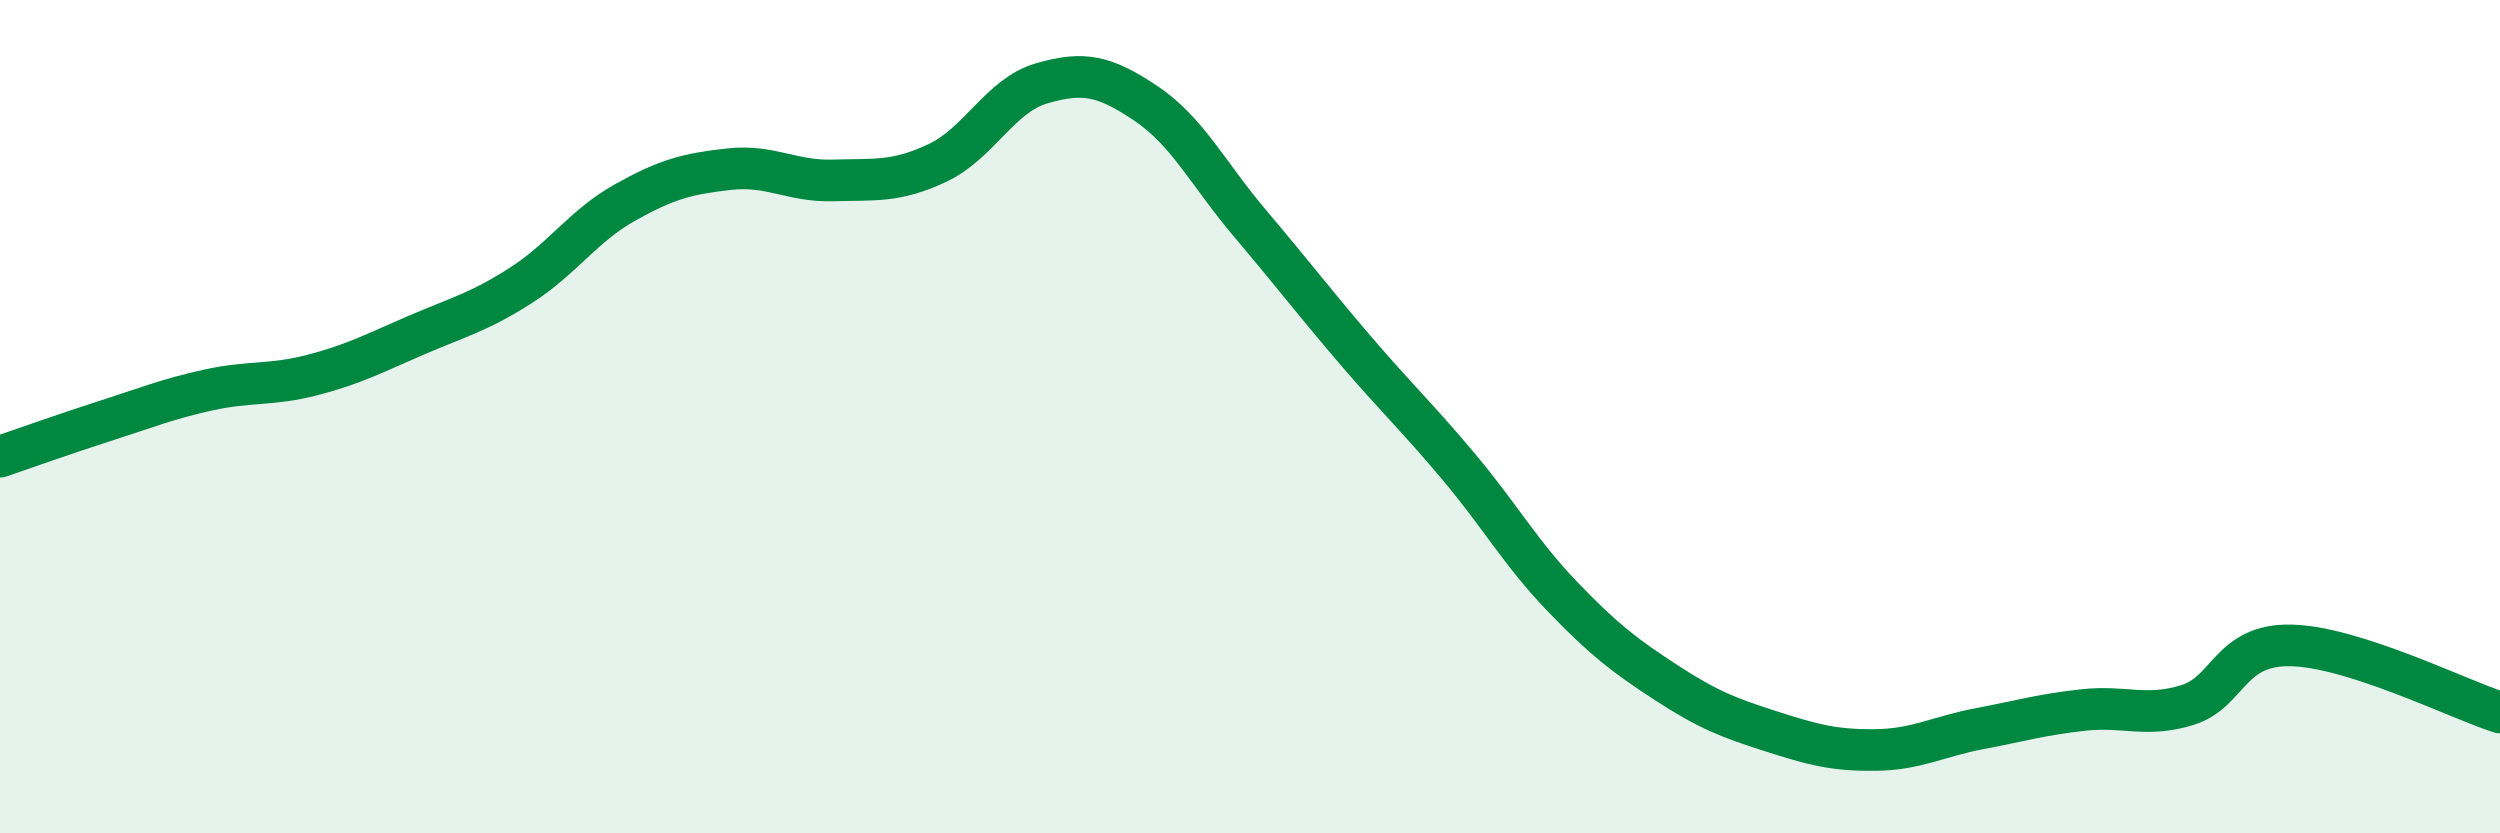 
    <svg width="60" height="20" viewBox="0 0 60 20" xmlns="http://www.w3.org/2000/svg">
      <path
        d="M 0,10.96 C 0.5,10.79 1.5,10.43 2.5,10.11 C 3.5,9.79 4,9.58 5,9.36 C 6,9.14 6.5,9.26 7.5,9 C 8.5,8.74 9,8.47 10,8.04 C 11,7.61 11.5,7.49 12.5,6.85 C 13.5,6.21 14,5.42 15,4.86 C 16,4.3 16.5,4.17 17.5,4.06 C 18.5,3.95 19,4.36 20,4.33 C 21,4.3 21.5,4.38 22.5,3.91 C 23.5,3.44 24,2.29 25,2 C 26,1.71 26.5,1.81 27.5,2.48 C 28.5,3.15 29,4.18 30,5.36 C 31,6.54 31.5,7.2 32.5,8.37 C 33.5,9.54 34,10 35,11.19 C 36,12.38 36.5,13.28 37.5,14.32 C 38.5,15.36 39,15.74 40,16.39 C 41,17.04 41.5,17.23 42.5,17.55 C 43.5,17.87 44,18.01 45,18 C 46,17.99 46.5,17.68 47.5,17.49 C 48.5,17.3 49,17.15 50,17.04 C 51,16.93 51.5,17.23 52.5,16.92 C 53.5,16.61 53.5,15.45 55,15.49 C 56.5,15.53 59,16.78 60,17.1L60 20L0 20Z"
        fill="#008740"
        opacity="0.1"
        stroke-linecap="round"
        stroke-linejoin="round"
      />
      <path
        d="M 0,10.96 C 0.5,10.79 1.5,10.43 2.5,10.11 C 3.5,9.79 4,9.58 5,9.36 C 6,9.14 6.5,9.26 7.5,9 C 8.5,8.74 9,8.47 10,8.04 C 11,7.61 11.5,7.49 12.5,6.85 C 13.5,6.21 14,5.42 15,4.86 C 16,4.3 16.5,4.17 17.5,4.06 C 18.5,3.95 19,4.36 20,4.33 C 21,4.3 21.5,4.38 22.5,3.91 C 23.5,3.44 24,2.29 25,2 C 26,1.71 26.5,1.81 27.5,2.48 C 28.5,3.15 29,4.18 30,5.36 C 31,6.54 31.5,7.2 32.5,8.37 C 33.5,9.54 34,10 35,11.19 C 36,12.38 36.5,13.28 37.5,14.32 C 38.5,15.36 39,15.74 40,16.39 C 41,17.04 41.5,17.23 42.5,17.55 C 43.5,17.87 44,18.01 45,18 C 46,17.99 46.5,17.68 47.5,17.49 C 48.5,17.3 49,17.15 50,17.04 C 51,16.93 51.5,17.23 52.5,16.92 C 53.5,16.61 53.5,15.45 55,15.49 C 56.5,15.53 59,16.78 60,17.1"
        stroke="#008740"
        stroke-width="1"
        fill="none"
        stroke-linecap="round"
        stroke-linejoin="round"
      />
    </svg>
  